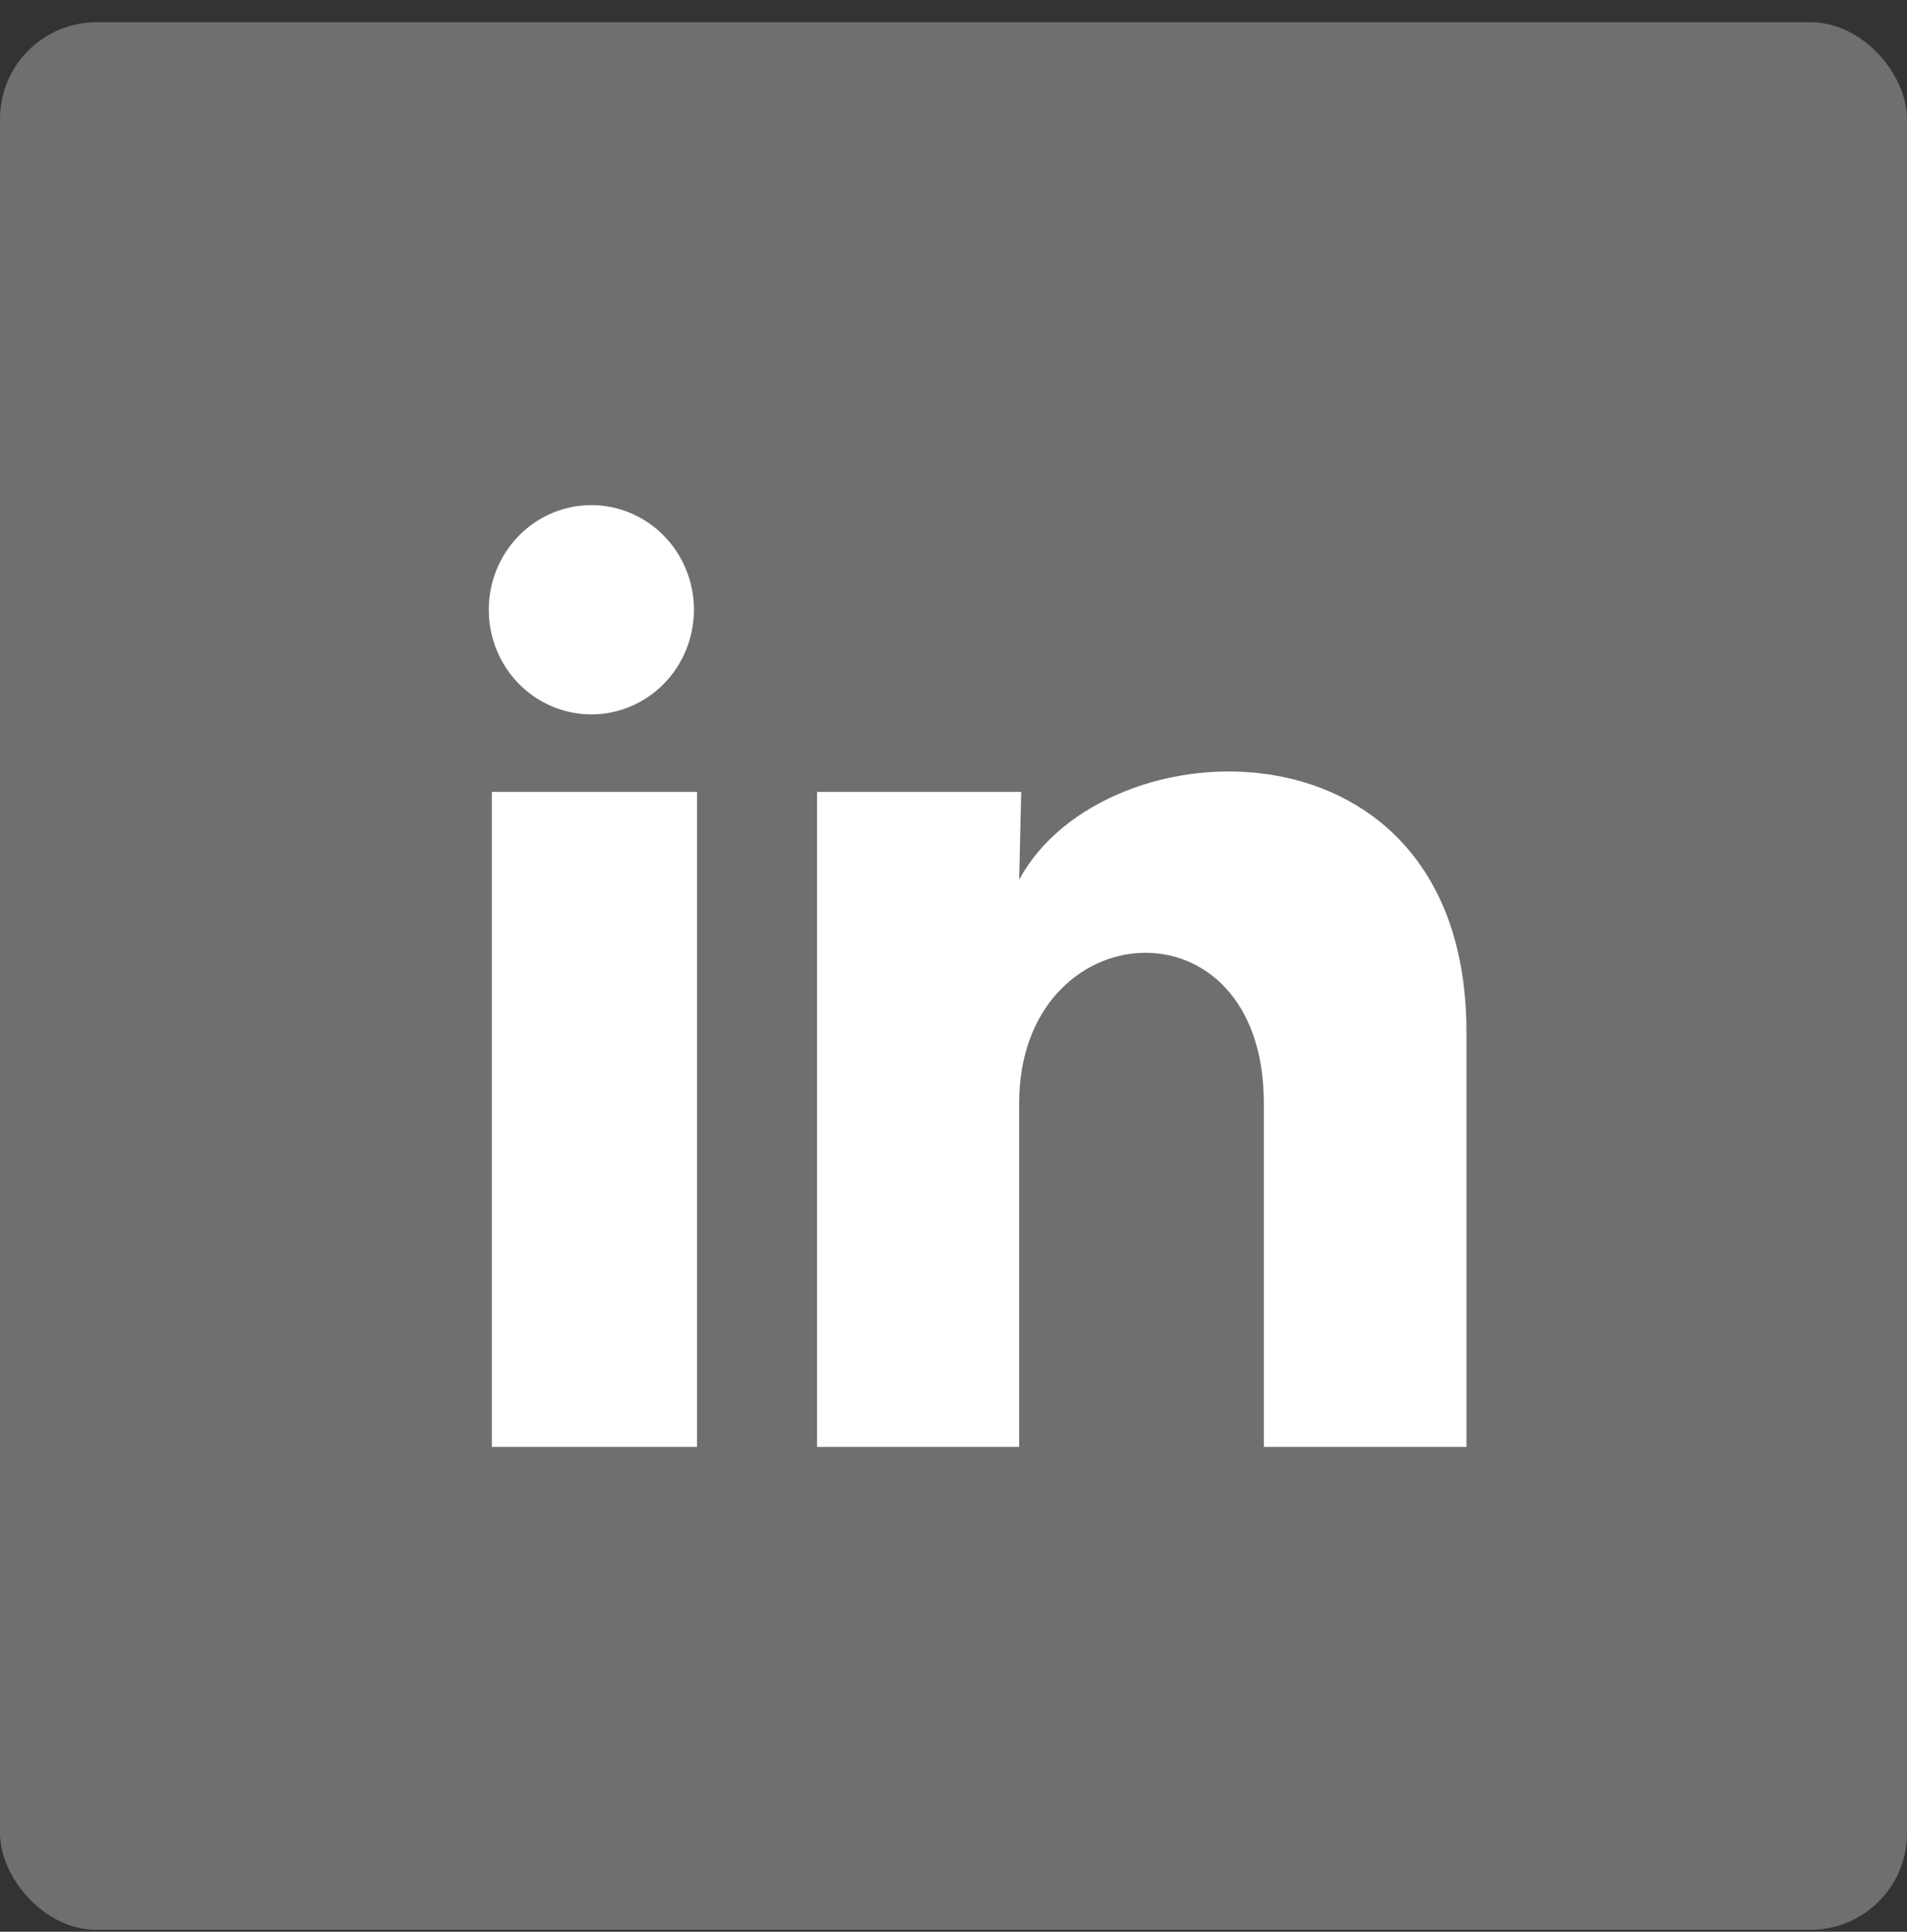 <svg width="79" height="80" viewBox="0 0 79 80" fill="none" xmlns="http://www.w3.org/2000/svg">
<rect x="0" y="0" width="79" height="80" fill="#333333" stroke="none"/>
<rect y="0.921" width="79" height="79" rx="4" fill="#706F6F"/>
<g clip-path="url(#clip0_52_3462)">
<path d="M28.748 25.254C28.747 26.404 28.299 27.506 27.501 28.318C26.704 29.13 25.623 29.586 24.495 29.586C23.368 29.585 22.288 29.128 21.491 28.315C20.694 27.502 20.247 26.399 20.248 25.25C20.248 24.101 20.696 22.999 21.494 22.187C22.291 21.374 23.372 20.918 24.5 20.919C25.627 20.919 26.708 21.377 27.504 22.19C28.301 23.003 28.748 24.105 28.748 25.254ZM28.875 32.794H20.375V59.921H28.875V32.794ZM42.305 32.794H33.848V59.921H42.22V45.686C42.22 37.756 52.356 37.019 52.356 45.686V59.921H60.75V42.739C60.75 29.371 45.748 29.869 42.22 36.434L42.305 32.794Z" fill="white"/>
</g>
<defs>
<clipPath id="clip0_52_3462">
<rect width="51" height="52" fill="white" transform="translate(14 14.421)"/>
</clipPath>
</defs>
</svg>
